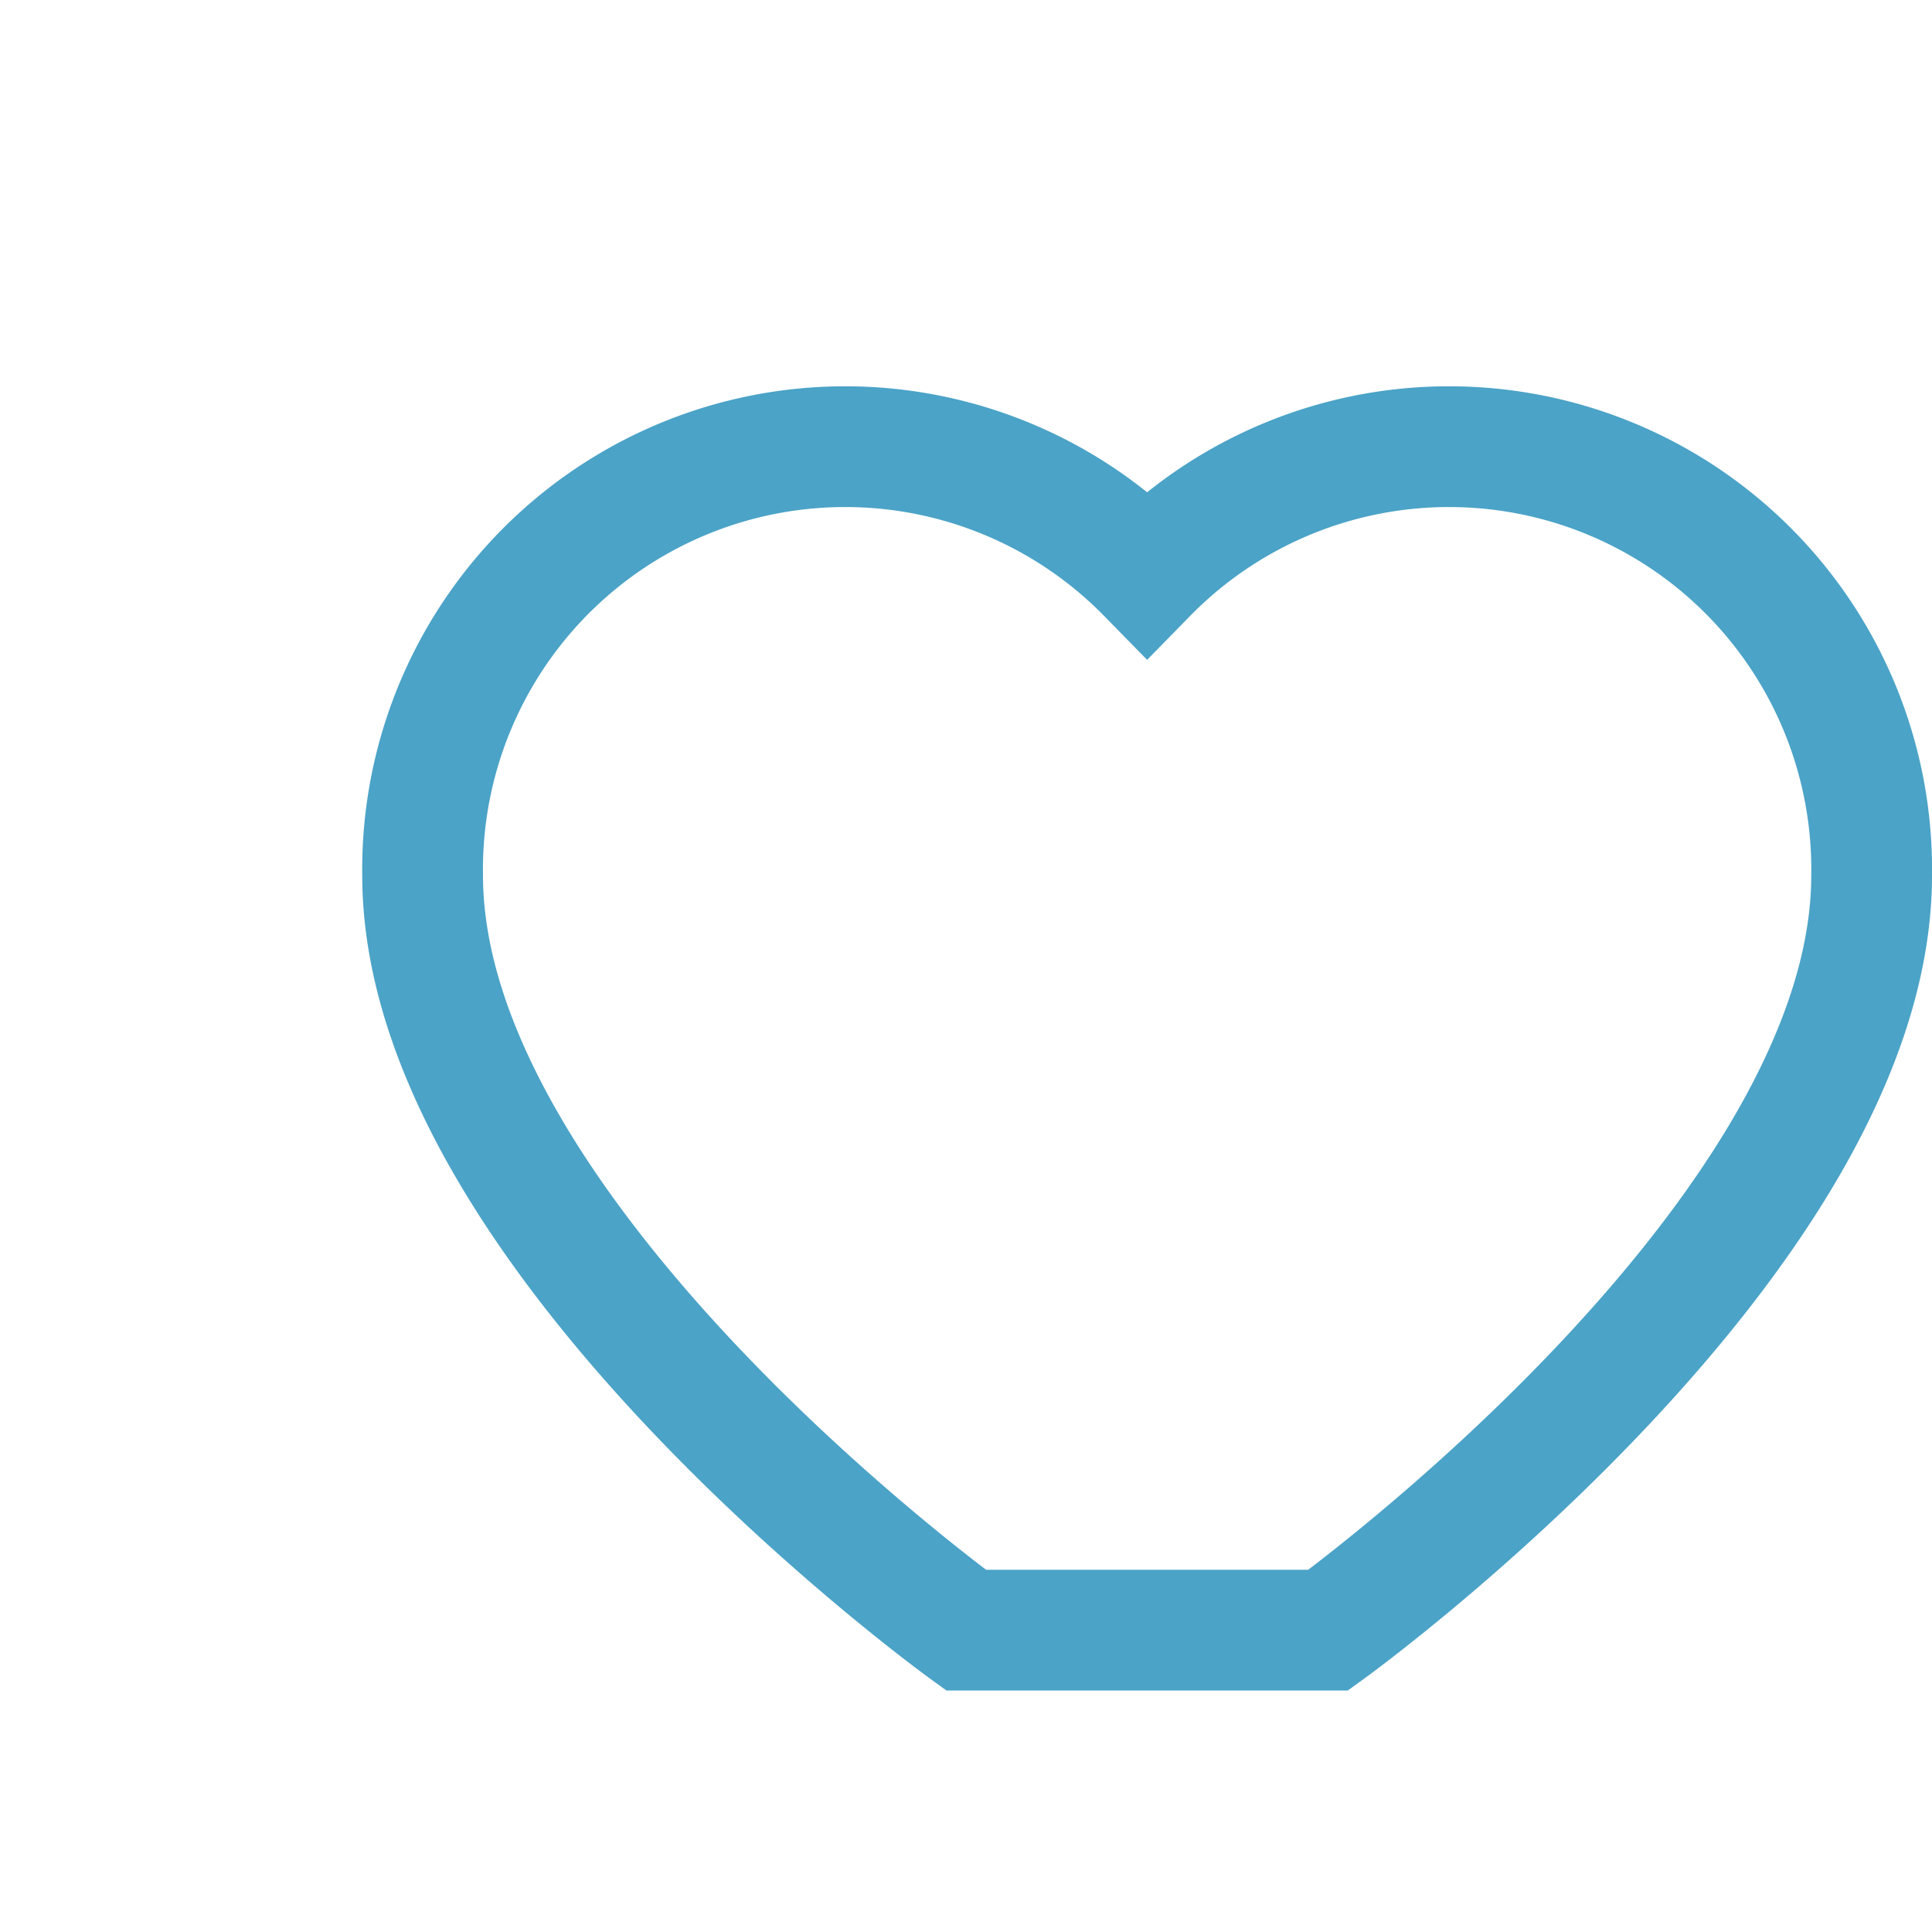 <?xml version="1.0" encoding="UTF-8"?>
<svg xmlns="http://www.w3.org/2000/svg" width="32" height="32" viewBox="0 0 32 32"><path d="M16 27s-9-6.5-9-12.5a7 7 0 0112-5 7 7 0 0112 5c0 6-9 12.5-9 12.5z" fill="none" stroke="#4BA3C7" stroke-width="2"/></svg>